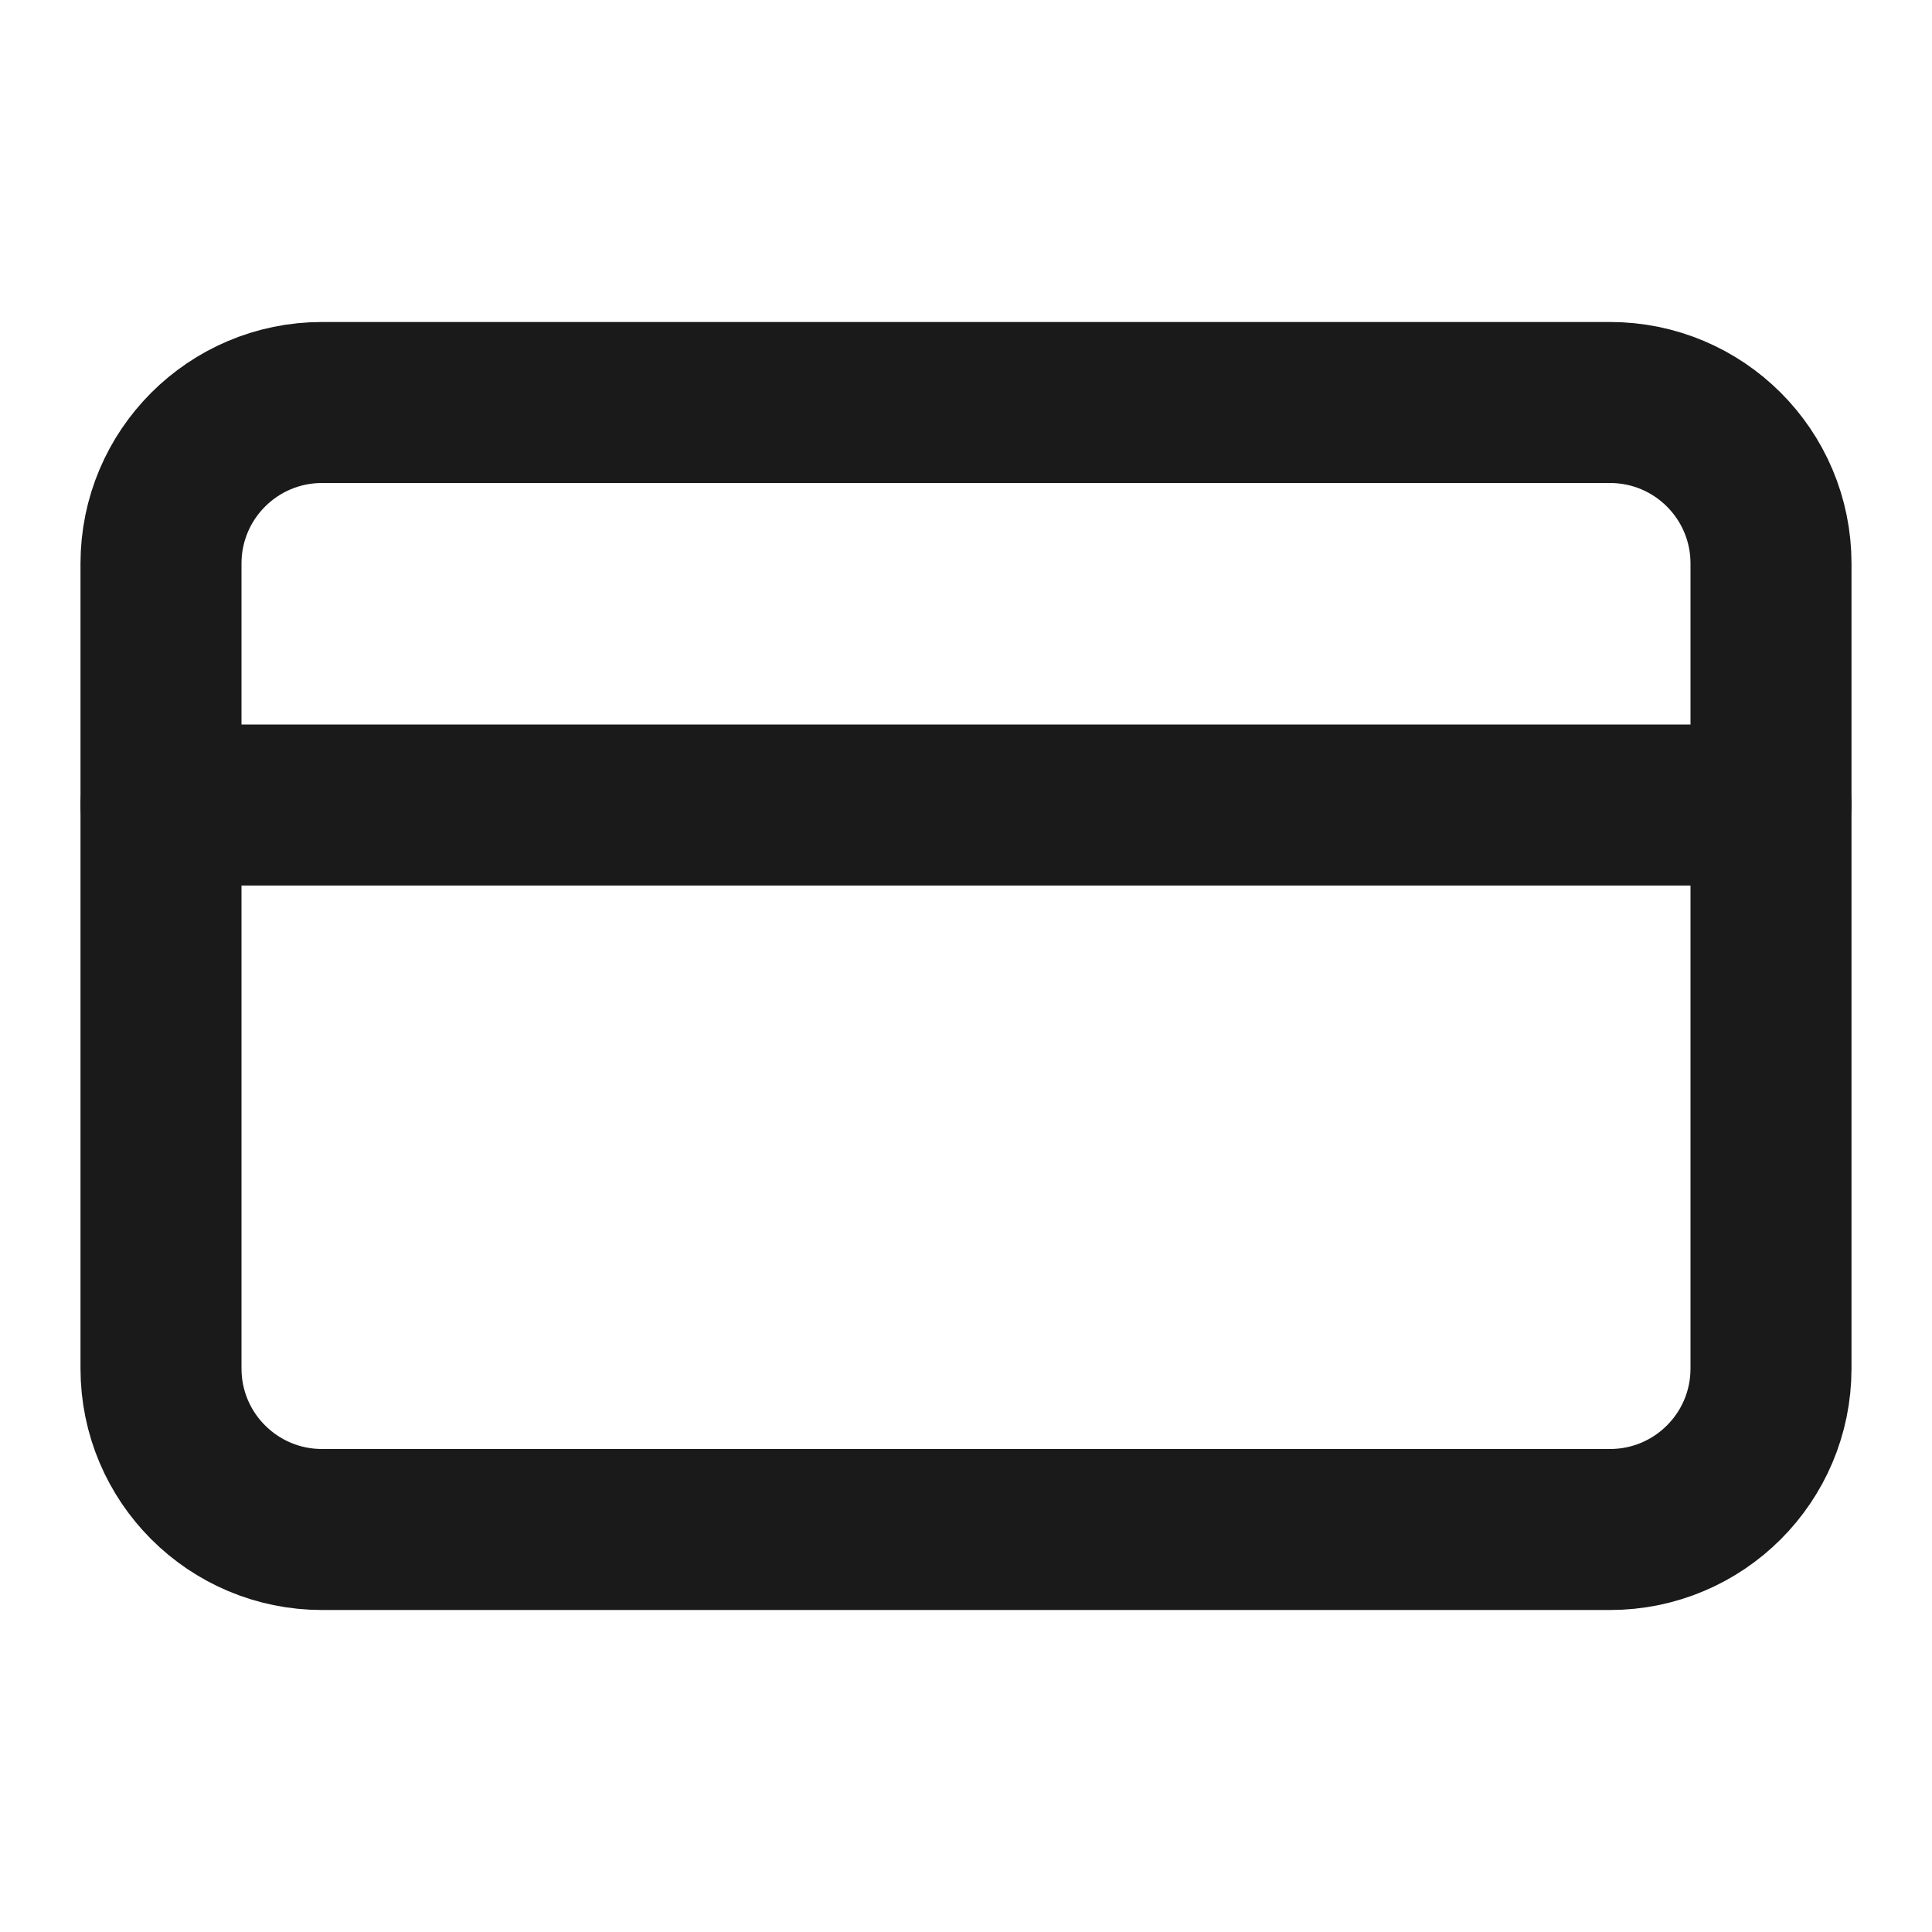 <svg width="24" height="24" viewBox="0 0 24 24" fill="none" xmlns="http://www.w3.org/2000/svg">
<path d="M20 5H4C2.896 5 2 5.895 2 7V17C2 18.105 2.896 19 4 19H20C21.105 19 22 18.105 22 17V7C22 5.895 21.105 5 20 5Z" stroke="#1A1A1A" stroke-width="2" stroke-linecap="round" stroke-linejoin="round"/>
<path d="M2 10H22" stroke="#1A1A1A" stroke-width="2" stroke-linecap="round" stroke-linejoin="round"/>
</svg>

